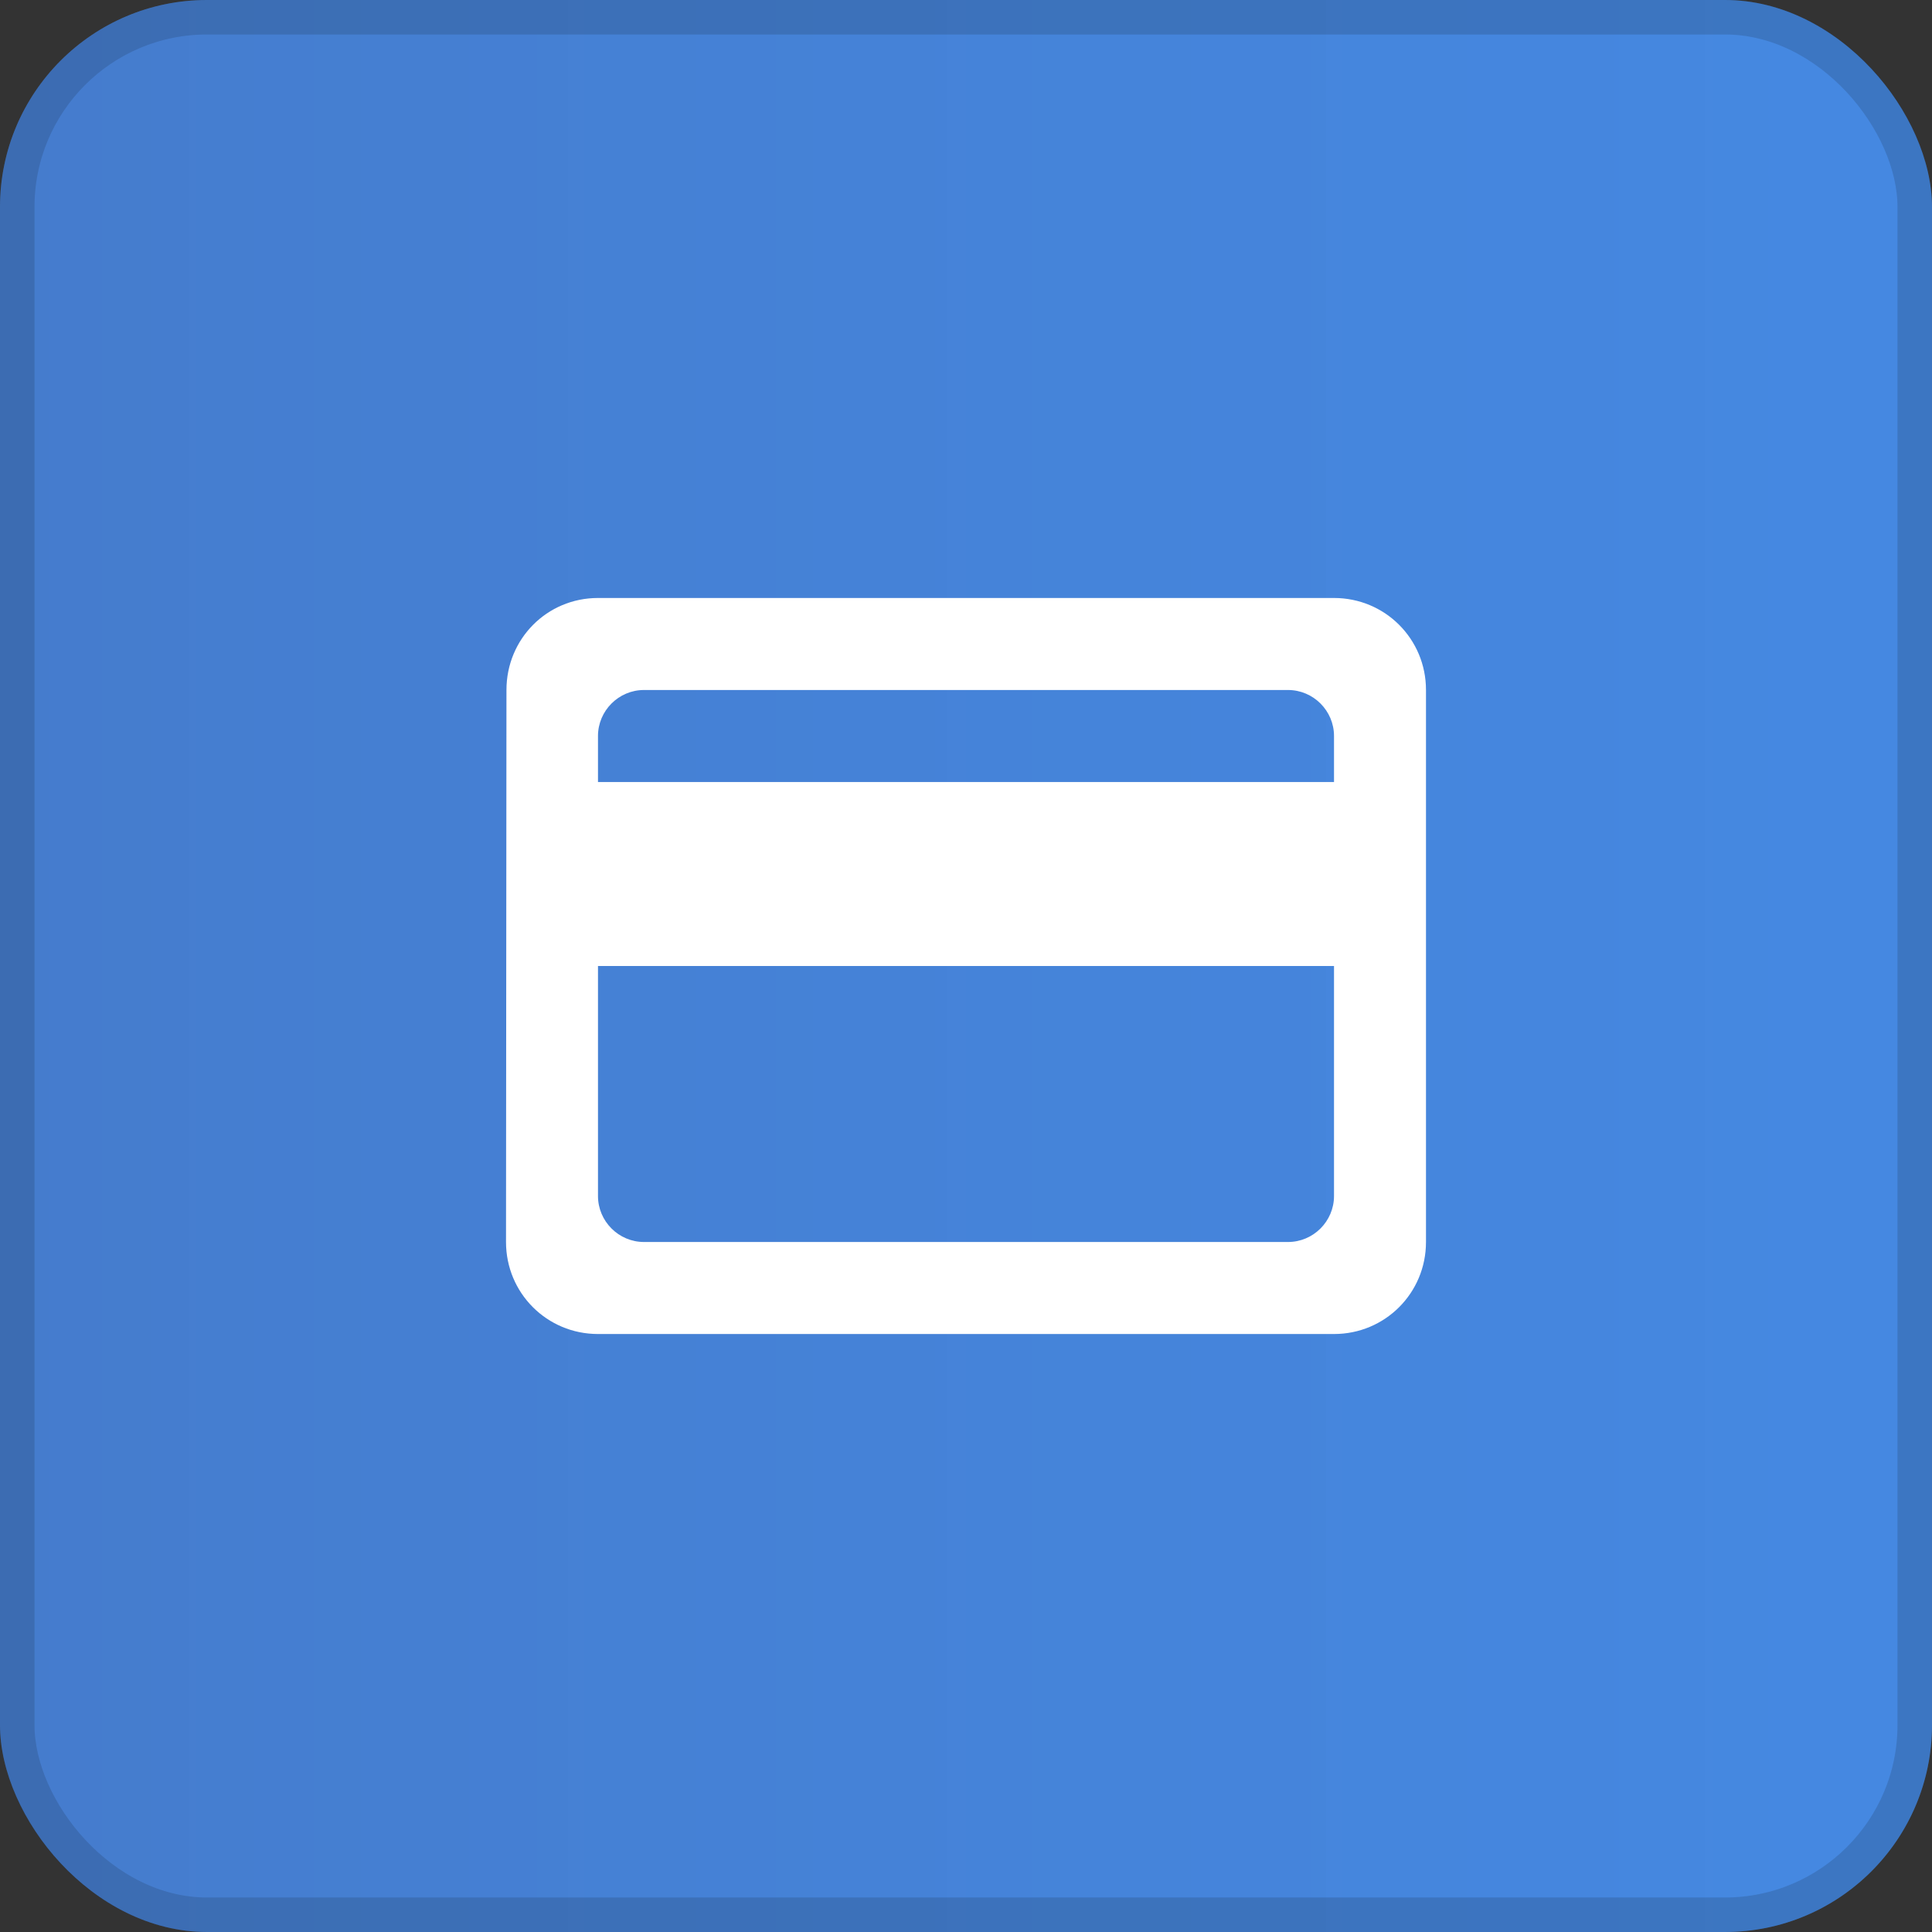 <svg width="56" height="56" viewBox="0 0 56 56" fill="none" xmlns="http://www.w3.org/2000/svg">
<rect x="0" y="0" width="56" height="56" fill="#333333" stroke="none"/>
<rect width="56" height="56" rx="6" fill="url(#paint0_linear_234_7880)"/>
<path d="M38.667 17.333H17.333C15.853 17.333 14.68 18.52 14.68 20L14.667 36C14.667 37.48 15.853 38.667 17.333 38.667H38.667C40.147 38.667 41.333 37.48 41.333 36V20C41.333 18.52 40.147 17.333 38.667 17.333ZM37.333 36H18.667C17.933 36 17.333 35.4 17.333 34.667V28H38.667V34.667C38.667 35.4 38.067 36 37.333 36ZM38.667 22.667H17.333V21.333C17.333 20.6 17.933 20 18.667 20H37.333C38.067 20 38.667 20.6 38.667 21.333V22.667Z" fill="white"/>
<rect x="0.5" y="0.5" width="55" height="55" rx="5.5" stroke="#1D2F46" stroke-opacity="0.2"/>
<defs>
<linearGradient id="paint0_linear_234_7880" x1="3.12924e-07" y1="28" x2="56" y2="28" gradientUnits="userSpaceOnUse">
<stop stop-color="#457CCD"/>
<stop offset="1" stop-color="#4792F5" stop-opacity="0.9"/>
</linearGradient>
</defs>
</svg>
